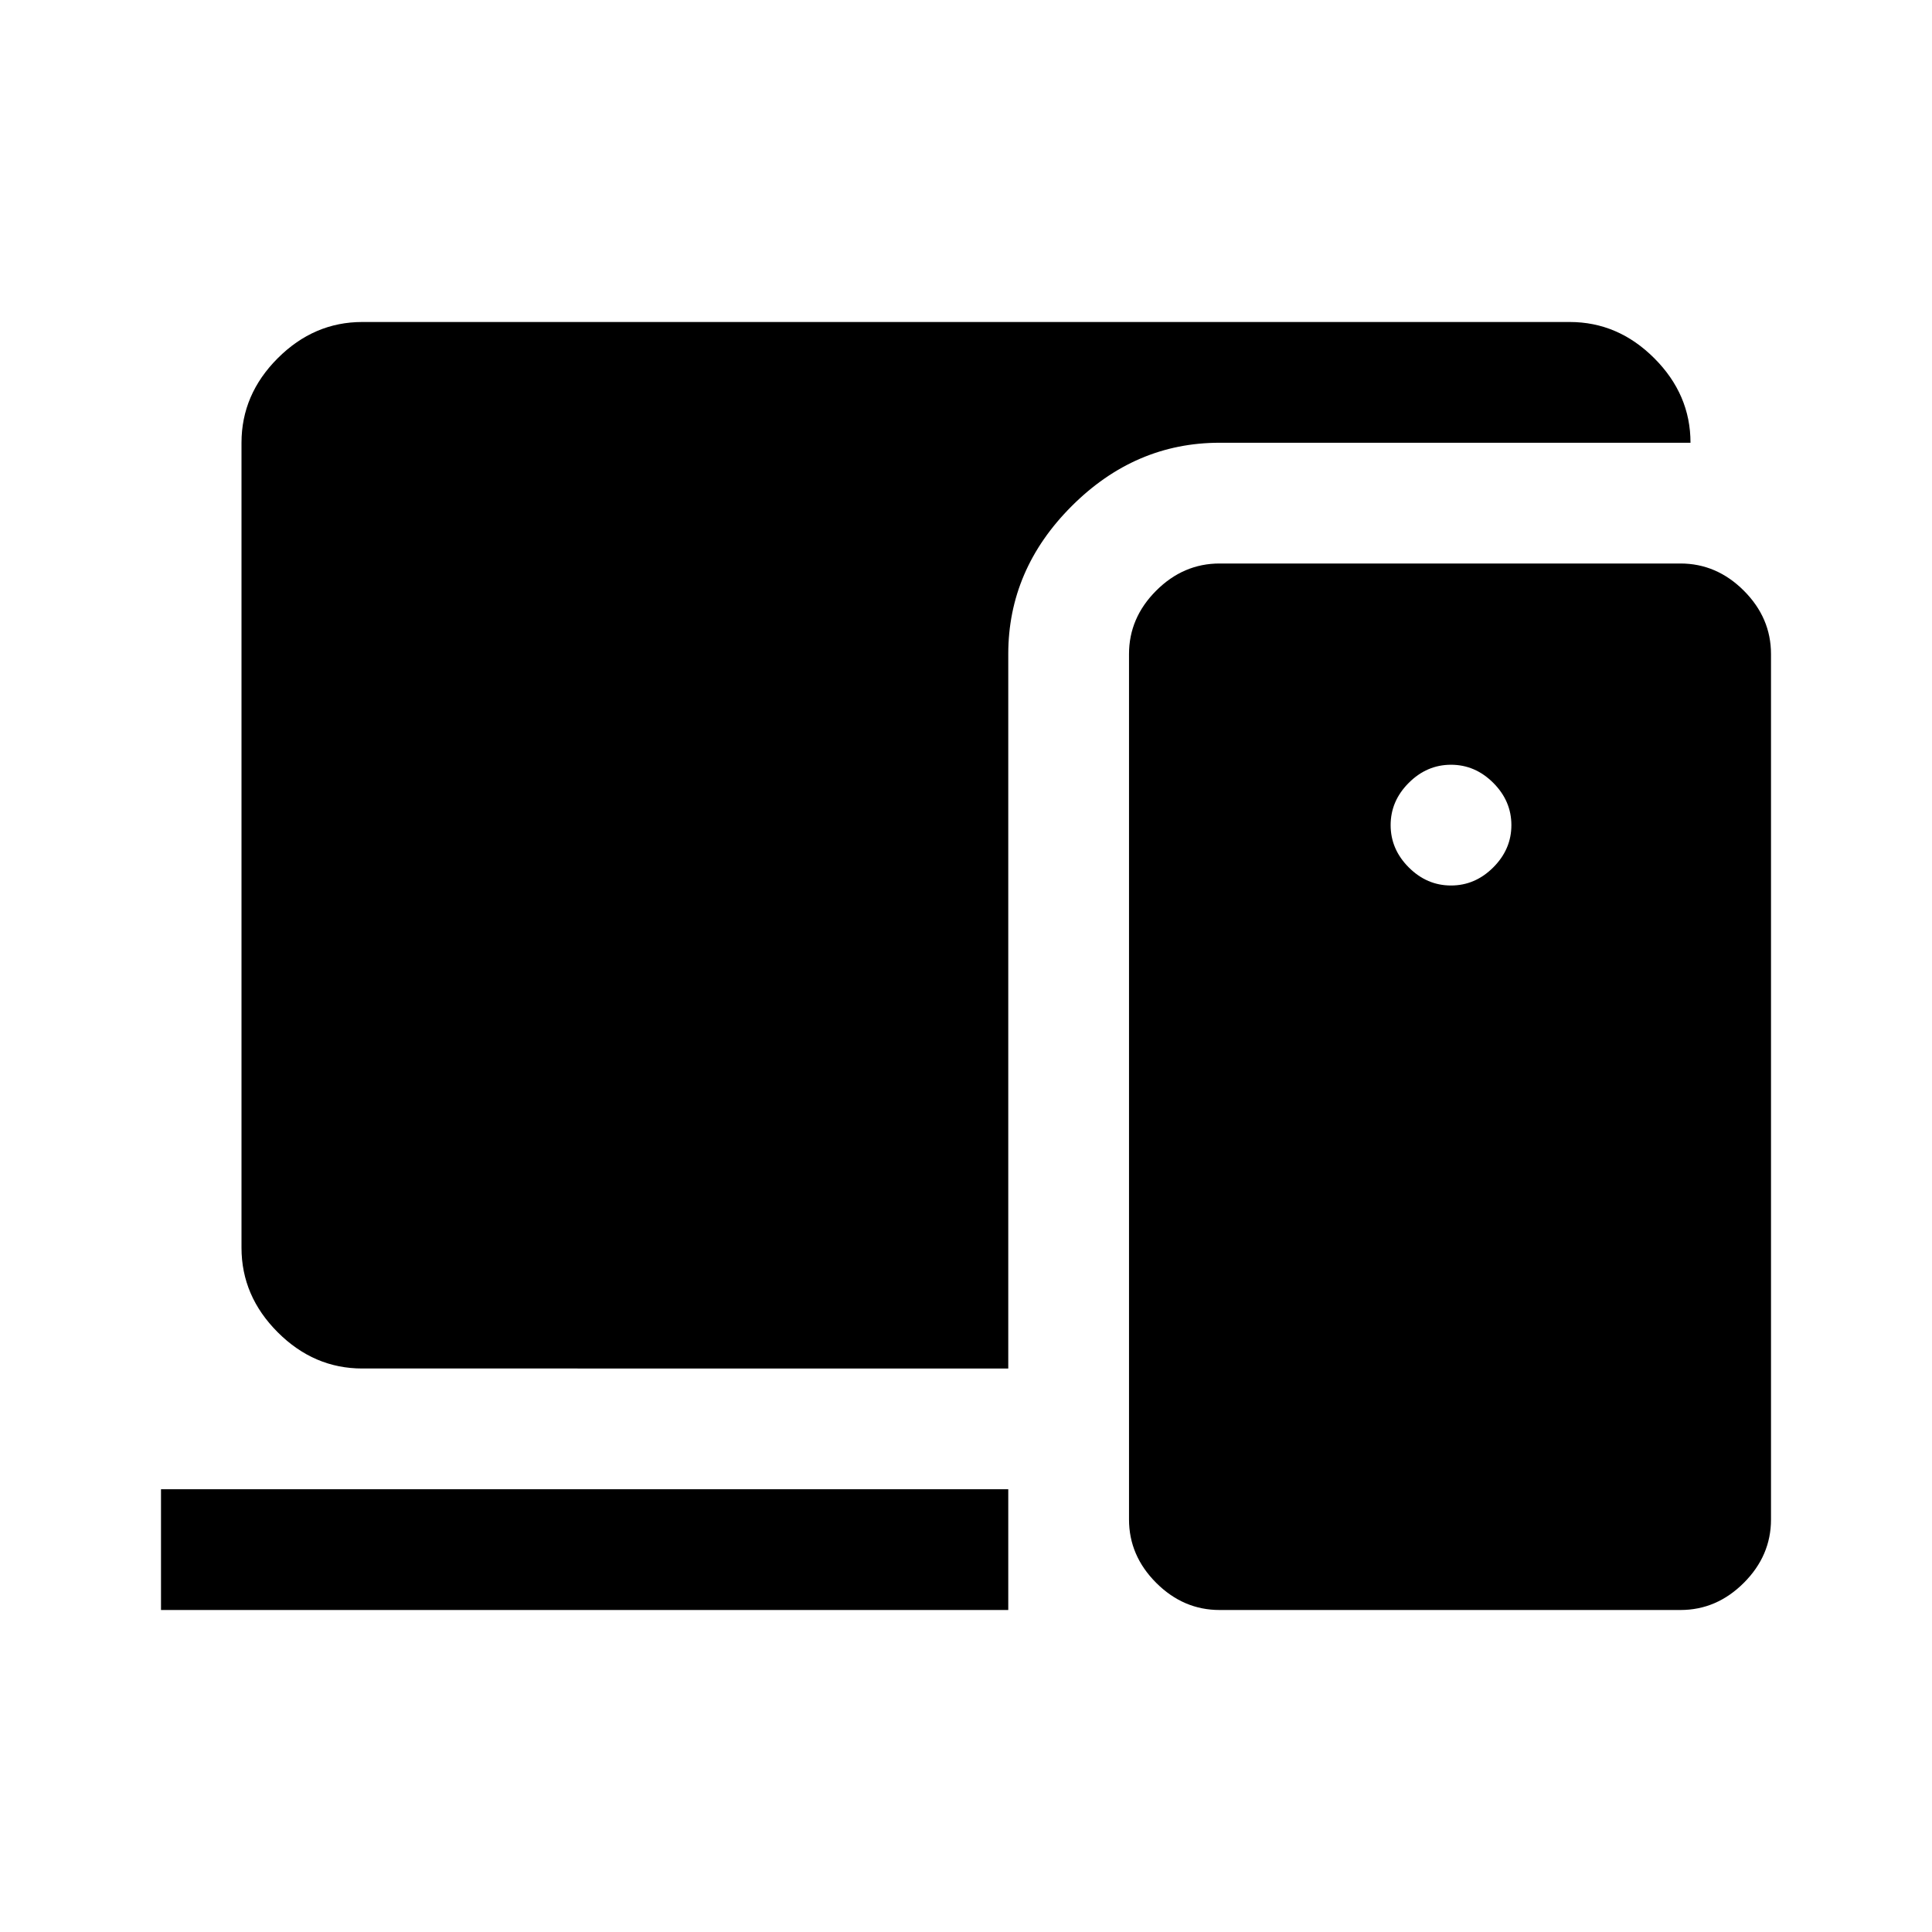 <svg xmlns="http://www.w3.org/2000/svg" height="77px" viewBox="0 -960 960 960" width="77px" fill="#000000"><path d="M180-280q-24 0-42-18t-18-42v-400q0-24 18-42t42-18h600q24 0 42 18t18 42H606q-42 0-73.5 31.5T501-635v355H180Zm426 120q-18 0-31.5-13.5T561-205v-430q0-18 13.5-31.5T606-680h229q18 0 31.5 13.5T880-635v430q0 18-13.5 31.5T835-160H606Zm-526 0v-60h421v60H80Zm641-360q12 0 21-9t9-21q0-12-9-21t-21-9q-12 0-21 9t-9 21q0 12 9 21t21 9Z"/></svg>